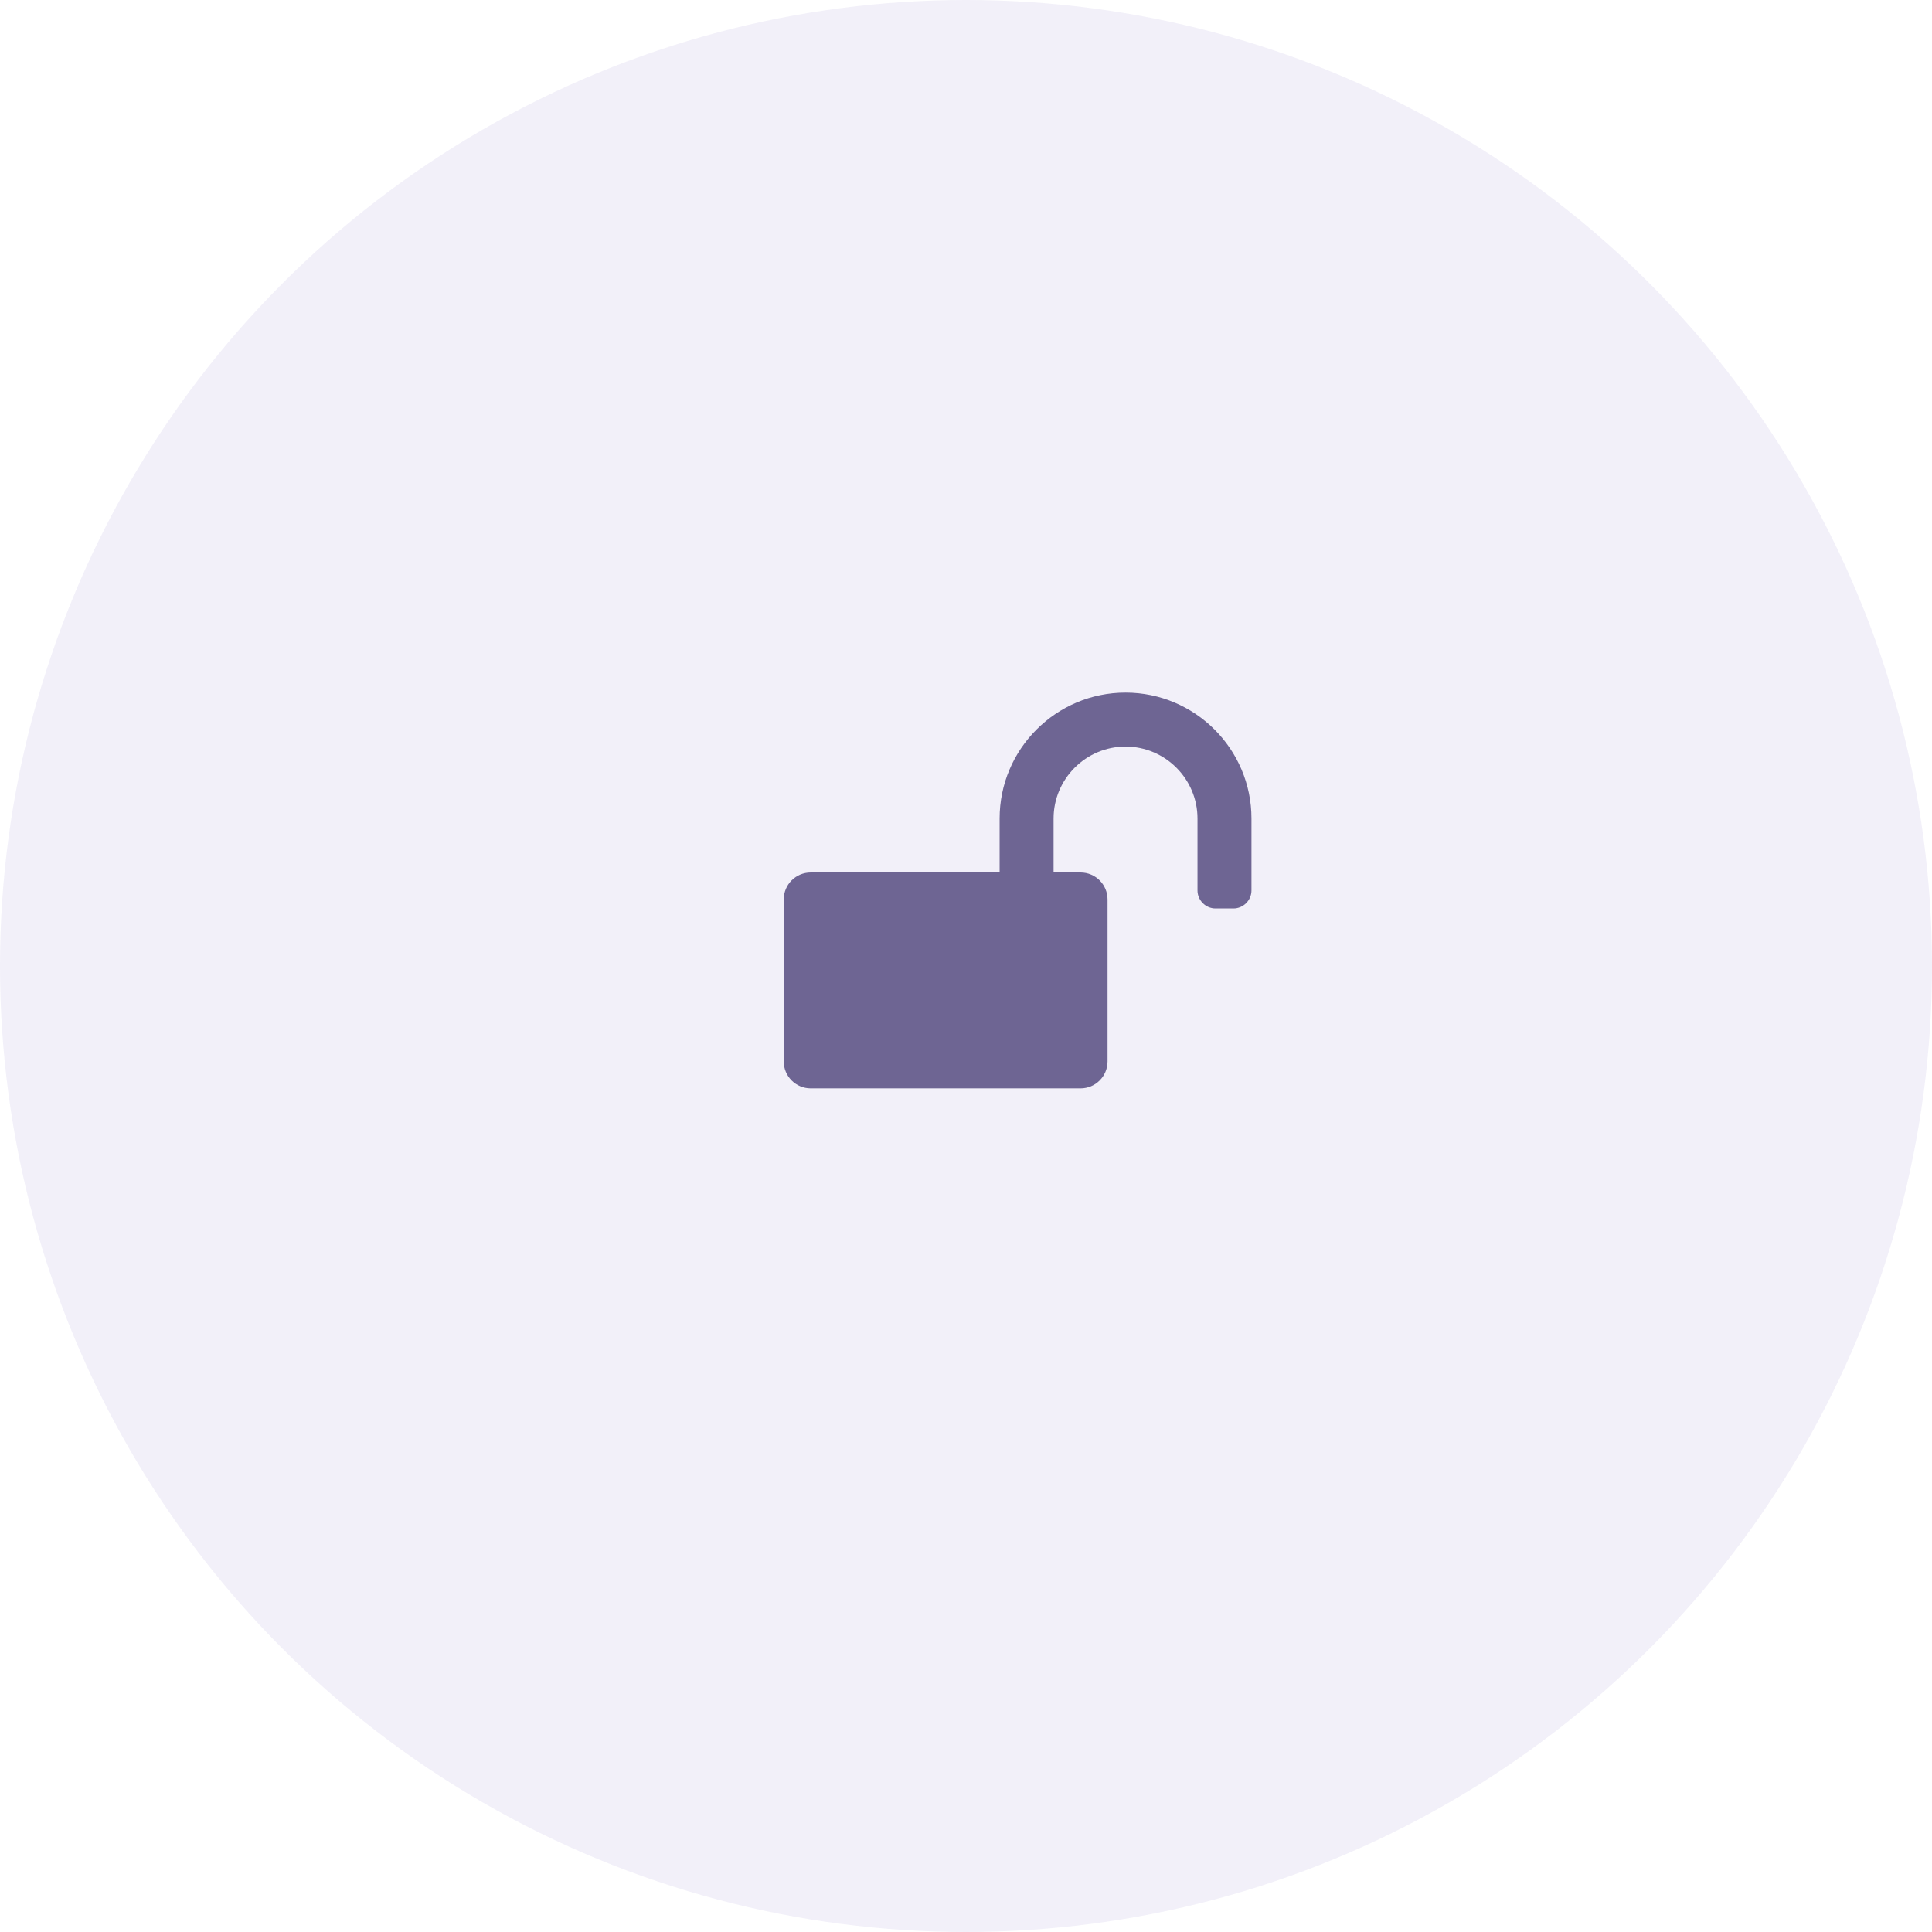 <?xml version="1.0" encoding="UTF-8"?>
<svg width="106px" height="106px" viewBox="0 0 106 106" version="1.1" xmlns="http://www.w3.org/2000/svg" xmlns:xlink="http://www.w3.org/1999/xlink">
    <!-- Generator: Sketch 51.2 (57519) - http://www.bohemiancoding.com/sketch -->
    <title>lockin</title>
    <desc>Created with Sketch.</desc>
    <defs></defs>
    <g id="Content-Pages" stroke="none" stroke-width="1" fill="none" fill-rule="evenodd">
        <g id="Offer-Landing-Page" transform="translate(-603, -1502)">
            <g id="Group-10" transform="translate(215, 1074)">
                <g id="Group-3-Copy-2" transform="translate(334, 428)">
                    <g id="lockin" transform="translate(54, 0)">
                        <circle id="Oval-2-Copy" fill="#D9D4ED" fill-rule="nonzero" opacity="0.337" cx="53" cy="53" r="53"></circle>
                        <path d="M68.662,44.909 L68.662,48.857 C68.662,49.397 68.215,49.844 67.675,49.844 L66.688,49.844 C66.149,49.844 65.701,49.397 65.701,48.857 L65.701,44.909 C65.701,42.735 63.928,40.961 61.753,40.961 C59.579,40.961 57.805,42.735 57.805,44.909 L57.805,47.87 L59.286,47.87 C60.103,47.87 60.766,48.533 60.766,49.351 L60.766,58.234 C60.766,59.051 60.103,59.714 59.286,59.714 L44.481,59.714 C43.663,59.714 43,59.051 43,58.234 L43,49.351 C43,48.533 43.663,47.87 44.481,47.87 L54.844,47.87 L54.844,44.909 C54.844,41.1 57.944,38 61.753,38 C65.563,38 68.662,41.1 68.662,44.909 Z" id="unlock---FontAwesome" fill="#6E6593"></path>
                    </g>
                </g>
            </g>
        </g>
    </g>
</svg>